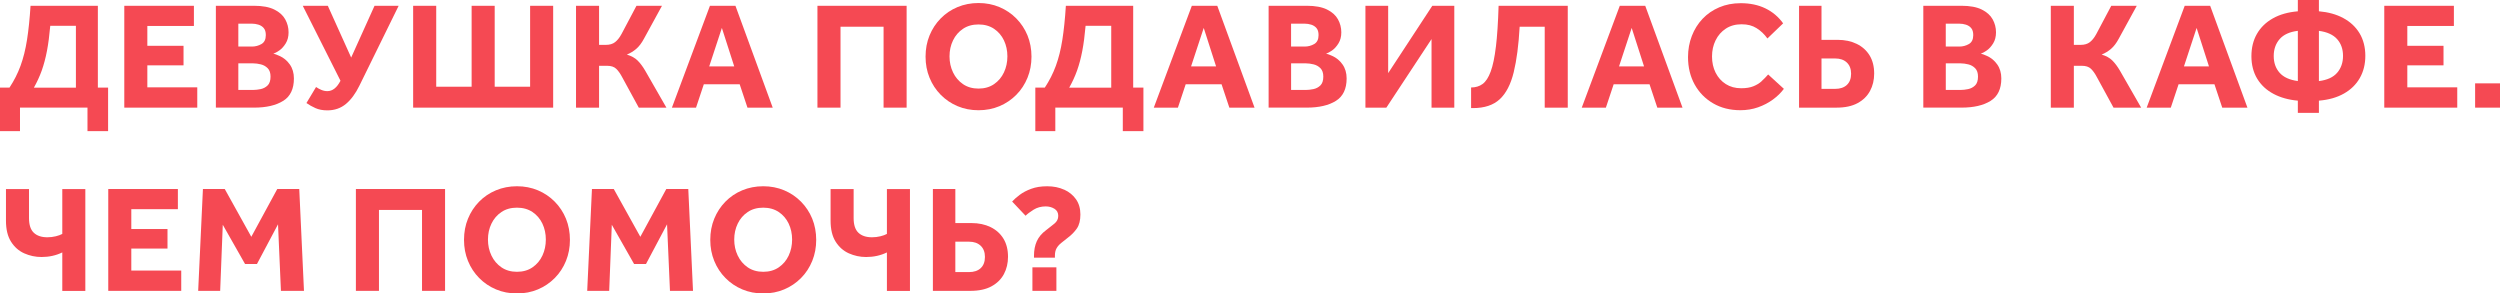 <?xml version="1.0" encoding="UTF-8"?><svg id="_Слой_2" xmlns="http://www.w3.org/2000/svg" viewBox="0 0 1047.93 123.01"><defs><style>.cls-1{fill:#f54953;}</style></defs><g id="_Слой_1-2"><path class="cls-1" d="M41.02,2.43H12.8c-.34,5.42-.83,10.17-1.47,14.24-.64,4.08-1.55,7.71-2.72,10.91-1.17,3.2-2.72,6.25-4.64,9.15H0v18.24h8.38v-9.86h28.29v9.86h8.64v-18.24h-4.29V2.43ZM31.81,36.74H14.21c1.32-2.35,2.42-4.75,3.3-7.2.87-2.45,1.6-5.19,2.18-8.22.58-3.03,1.03-6.53,1.38-10.5h10.75v25.92Z"/><polygon class="cls-1" points="61.76 27.39 76.93 27.39 76.93 19.2 61.76 19.2 61.76 10.88 81.28 10.88 81.28 2.43 52.1 2.43 52.1 45.12 82.69 45.12 82.69 36.61 61.76 36.61 61.76 27.39"/><path class="cls-1" d="M118.69,42.3c3.01-1.88,4.51-5.01,4.51-9.41,0-2.3-.58-4.27-1.73-5.89-1.15-1.62-2.6-2.82-4.35-3.58-.47-.21-.93-.41-1.38-.58-.45-.17-.84-.3-1.18-.38.68-.17,1.52-.61,2.53-1.31,1-.7,1.9-1.7,2.69-2.98.79-1.28,1.18-2.82,1.18-4.61,0-1.96-.47-3.79-1.41-5.47-.94-1.69-2.46-3.05-4.58-4.1-2.11-1.04-4.94-1.57-8.48-1.57h-16v42.69h16c5.12,0,9.18-.94,12.19-2.82ZM99.9,9.92h5.7c.94,0,1.86.14,2.75.42.9.28,1.63.76,2.21,1.44.58.68.86,1.66.86,2.94,0,1.79-.61,3.04-1.82,3.74-1.22.7-2.55,1.06-4,1.06h-5.7v-9.6ZM99.9,37.7v-11.14h6.27c.98,0,2.04.14,3.17.42,1.13.28,2.09.82,2.88,1.63.79.81,1.18,1.98,1.18,3.52,0,1.66-.41,2.89-1.22,3.68-.81.79-1.78,1.3-2.91,1.54-1.13.23-2.17.35-3.1.35h-6.27Z"/><path class="cls-1" d="M167.1,2.43h-10.11l-9.79,21.7-9.79-21.7h-10.5l15.81,31.42c-1.49,2.9-3.33,4.35-5.5,4.35-.85,0-1.69-.17-2.5-.51-.81-.34-1.56-.75-2.24-1.22l-4.03,6.72c1.15.81,2.42,1.53,3.81,2.14,1.39.62,3.04.93,4.96.93,3.03,0,5.62-.9,7.78-2.69,2.15-1.79,4.04-4.35,5.66-7.68L167.1,2.43Z"/><polygon class="cls-1" points="231.87 2.43 222.21 2.43 222.21 36.35 207.36 36.35 207.36 2.43 197.69 2.43 197.69 36.35 182.85 36.35 182.85 2.43 173.18 2.43 173.18 45.12 231.87 45.12 231.87 2.43"/><path class="cls-1" d="M251.13,27.58h3.39c1.62,0,2.87.41,3.74,1.22.87.81,1.74,2.03,2.59,3.65l6.91,12.67h11.58l-8.9-15.51c-1.02-1.75-2.09-3.17-3.2-4.26-1.11-1.09-2.6-1.91-4.48-2.47,1.45-.6,2.76-1.39,3.94-2.4,1.17-1,2.25-2.42,3.23-4.25l7.55-13.8h-10.69l-6.27,11.84c-.81,1.49-1.71,2.62-2.69,3.39-.98.77-2.28,1.15-3.9,1.15h-2.82V2.43h-9.66v42.69h9.66v-17.54Z"/><path class="cls-1" d="M313.34,45.12h10.56l-15.62-42.69h-10.69l-15.94,42.69h10.11l3.26-9.79h15.04l3.26,9.79ZM297.28,27.84l5.31-16.13,5.18,16.13h-10.5Z"/><polygon class="cls-1" points="352.32 11.2 370.37 11.2 370.37 45.12 380.03 45.12 380.03 2.43 342.65 2.43 342.65 45.12 352.32 45.12 352.32 11.2"/><path class="cls-1" d="M401.4,44.51c2.69,1.13,5.61,1.7,8.77,1.7s6.08-.57,8.77-1.7,5.04-2.72,7.07-4.77c2.03-2.05,3.59-4.44,4.7-7.17,1.11-2.73,1.66-5.67,1.66-8.83s-.56-6.15-1.66-8.86c-1.11-2.71-2.68-5.09-4.7-7.14-2.03-2.05-4.38-3.64-7.07-4.77-2.69-1.13-5.61-1.7-8.77-1.7s-6.09.57-8.8,1.7c-2.71,1.13-5.07,2.72-7.07,4.77-2.01,2.05-3.56,4.43-4.67,7.14-1.11,2.71-1.66,5.66-1.66,8.86s.55,6.1,1.66,8.83c1.11,2.73,2.68,5.12,4.7,7.17,2.03,2.05,4.38,3.64,7.07,4.77ZM399.48,16.93c.98-2.03,2.38-3.65,4.19-4.86,1.81-1.22,3.98-1.82,6.5-1.82s4.68.61,6.5,1.82c1.81,1.22,3.2,2.84,4.16,4.86.96,2.03,1.44,4.26,1.44,6.69s-.48,4.67-1.44,6.72c-.96,2.05-2.35,3.69-4.16,4.93-1.81,1.24-3.98,1.86-6.5,1.86s-4.68-.62-6.5-1.86c-1.81-1.24-3.21-2.88-4.19-4.93-.98-2.05-1.47-4.29-1.47-6.72s.49-4.66,1.47-6.69Z"/><path class="cls-1" d="M475,2.43h-28.22c-.34,5.42-.83,10.17-1.47,14.24-.64,4.08-1.55,7.71-2.72,10.91-1.17,3.2-2.72,6.25-4.64,9.15h-3.97v18.24h8.38v-9.86h28.29v9.86h8.64v-18.24h-4.29V2.43ZM465.79,36.74h-17.6c1.32-2.35,2.42-4.75,3.3-7.2.87-2.45,1.6-5.19,2.18-8.22.58-3.03,1.03-6.53,1.38-10.5h10.75v25.92Z"/><path class="cls-1" d="M499.58,2.43l-15.94,42.69h10.11l3.26-9.79h15.04l3.26,9.79h10.56l-15.62-42.69h-10.69ZM499.26,27.84l5.31-16.13,5.18,16.13h-10.5Z"/><path class="cls-1" d="M558.4,23.42c-.47-.21-.93-.41-1.38-.58-.45-.17-.84-.3-1.18-.38.68-.17,1.53-.61,2.53-1.31,1-.7,1.9-1.7,2.69-2.98.79-1.28,1.18-2.82,1.18-4.61,0-1.96-.47-3.79-1.41-5.47-.94-1.69-2.46-3.05-4.58-4.1-2.11-1.04-4.94-1.57-8.48-1.57h-16v42.69h16c5.12,0,9.18-.94,12.19-2.82,3.01-1.88,4.51-5.01,4.51-9.41,0-2.3-.58-4.27-1.73-5.89-1.15-1.62-2.6-2.82-4.35-3.58ZM541.18,9.92h5.7c.94,0,1.86.14,2.75.42.9.28,1.63.76,2.21,1.44.58.68.86,1.66.86,2.94,0,1.79-.61,3.04-1.82,3.74-1.22.7-2.55,1.06-4,1.06h-5.7v-9.6ZM553.47,35.81c-.81.79-1.78,1.3-2.91,1.54-1.13.23-2.17.35-3.1.35h-6.27v-11.14h6.27c.98,0,2.04.14,3.17.42,1.13.28,2.09.82,2.88,1.63.79.81,1.18,1.98,1.18,3.52,0,1.66-.41,2.89-1.22,3.68Z"/><polygon class="cls-1" points="581.88 30.66 581.88 2.43 572.35 2.43 572.35 45.12 581.12 45.12 600.06 16.38 600.06 45.12 609.6 45.12 609.6 2.43 600.38 2.43 581.88 30.66"/><path class="cls-1" d="M627.04,19.55c-.53,4.46-1.26,7.94-2.18,10.43-.92,2.5-2.05,4.24-3.39,5.22-1.34.98-2.96,1.47-4.83,1.47v8.64h.77c4.82,0,8.56-1.24,11.23-3.71,2.67-2.47,4.62-6.24,5.86-11.3,1.24-5.06,2.07-11.42,2.5-19.1h10.5v33.92h9.66V2.43h-28.99c-.21,6.96-.59,12.66-1.12,17.12Z"/><path class="cls-1" d="M678.97,2.43l-15.94,42.69h10.11l3.26-9.79h15.04l3.26,9.79h10.56l-15.62-42.69h-10.69ZM678.65,27.84l5.31-16.13,5.18,16.13h-10.5Z"/><path class="cls-1" d="M738.46,34.02c-.96.88-2.12,1.59-3.49,2.14-1.37.56-3.07.83-5.12.83-2.47,0-4.63-.59-6.46-1.76-1.83-1.17-3.25-2.76-4.26-4.77-1-2.01-1.5-4.27-1.5-6.78s.5-4.74,1.5-6.78c1-2.05,2.43-3.68,4.29-4.9,1.86-1.22,4.06-1.82,6.62-1.82s4.52.54,6.27,1.63c1.75,1.09,3.26,2.53,4.54,4.32l6.59-6.34c-1.96-2.73-4.44-4.82-7.42-6.27-2.99-1.45-6.44-2.18-10.37-2.18-3.29,0-6.28.58-8.99,1.73-2.71,1.15-5.04,2.75-6.98,4.8-1.94,2.05-3.45,4.45-4.51,7.2s-1.6,5.71-1.6,8.86c0,4.31.93,8.14,2.78,11.49,1.86,3.35,4.44,5.98,7.74,7.9,3.31,1.92,7.11,2.88,11.42,2.88,2.64,0,5.12-.41,7.42-1.22s4.38-1.9,6.24-3.26c1.86-1.36,3.38-2.86,4.58-4.48l-6.59-6.02c-.85.98-1.76,1.91-2.72,2.78Z"/><path class="cls-1" d="M778.3,18.4c-2.3-1.13-4.99-1.7-8.06-1.7h-6.72V2.43h-9.41v42.69h15.74c3.54,0,6.47-.63,8.8-1.89,2.33-1.26,4.06-2.96,5.22-5.12,1.15-2.15,1.73-4.58,1.73-7.26,0-2.99-.64-5.52-1.92-7.62-1.28-2.09-3.07-3.7-5.38-4.83ZM774.14,35.62c-1.2,1.09-2.82,1.63-4.86,1.63h-5.76v-12.74h5.76c2.05,0,3.67.57,4.86,1.7,1.19,1.13,1.79,2.7,1.79,4.7s-.6,3.62-1.79,4.7Z"/><path class="cls-1" d="M832.83,23.42c-.47-.21-.93-.41-1.38-.58-.45-.17-.84-.3-1.18-.38.68-.17,1.53-.61,2.53-1.31,1-.7,1.9-1.7,2.69-2.98.79-1.28,1.18-2.82,1.18-4.61,0-1.96-.47-3.79-1.41-5.47-.94-1.69-2.46-3.05-4.58-4.1-2.11-1.04-4.94-1.57-8.48-1.57h-16v42.69h16c5.12,0,9.18-.94,12.19-2.82,3.01-1.88,4.51-5.01,4.51-9.41,0-2.3-.58-4.27-1.73-5.89-1.15-1.62-2.6-2.82-4.35-3.58ZM815.61,9.92h5.7c.94,0,1.86.14,2.75.42.9.28,1.63.76,2.21,1.44.58.68.86,1.66.86,2.94,0,1.79-.61,3.04-1.82,3.74-1.22.7-2.55,1.06-4,1.06h-5.7v-9.6ZM827.9,35.81c-.81.79-1.78,1.3-2.91,1.54-1.13.23-2.17.35-3.1.35h-6.27v-11.14h6.27c.98,0,2.04.14,3.17.42,1.13.28,2.09.82,2.88,1.63.79.81,1.18,1.98,1.18,3.52,0,1.66-.41,2.89-1.22,3.68Z"/><path class="cls-1" d="M885.43,25.35c-1.11-1.09-2.6-1.91-4.48-2.47,1.45-.6,2.76-1.39,3.94-2.4,1.17-1,2.25-2.42,3.23-4.25l7.55-13.8h-10.69l-6.27,11.84c-.81,1.49-1.71,2.62-2.69,3.39-.98.77-2.28,1.15-3.9,1.15h-2.82V2.43h-9.66v42.69h9.66v-17.54h3.39c1.62,0,2.87.41,3.74,1.22.87.81,1.74,2.03,2.59,3.65l6.91,12.67h11.58l-8.9-15.51c-1.02-1.75-2.09-3.17-3.2-4.26Z"/><path class="cls-1" d="M915.77,2.43l-15.94,42.69h10.11l3.26-9.79h15.04l3.26,9.79h10.56l-15.62-42.69h-10.69ZM915.45,27.84l5.31-16.13,5.18,16.13h-10.5Z"/><path class="cls-1" d="M982.26,7.58c-2.9-1.56-6.32-2.51-10.24-2.85V0h-8.83v4.74c-4.1.34-7.59,1.33-10.5,2.98-2.9,1.64-5.12,3.81-6.66,6.5s-2.3,5.8-2.3,9.34.81,6.77,2.43,9.44c1.62,2.67,3.89,4.78,6.82,6.34,2.92,1.56,6.33,2.51,10.21,2.85v5.12h8.83v-5.12c4.1-.34,7.59-1.33,10.5-2.98,2.9-1.64,5.12-3.82,6.66-6.53,1.54-2.71,2.3-5.81,2.3-9.31s-.81-6.77-2.43-9.44c-1.62-2.67-3.88-4.78-6.78-6.34ZM963.19,33.98c-3.46-.47-6.01-1.63-7.65-3.49s-2.46-4.19-2.46-7.01.82-5.17,2.46-7.07c1.64-1.9,4.19-3.06,7.65-3.49v21.06ZM979.67,30.5c-1.64,1.9-4.19,3.06-7.65,3.49V12.93c3.46.47,6,1.63,7.65,3.49s2.46,4.19,2.46,7.01-.82,5.17-2.46,7.07Z"/><polygon class="cls-1" points="1009.08 27.39 1024.25 27.39 1024.25 19.2 1009.08 19.2 1009.08 10.88 1028.6 10.88 1028.6 2.43 999.42 2.43 999.42 45.12 1030.01 45.12 1030.01 36.61 1009.08 36.61 1009.08 27.39"/><rect class="cls-1" x="1037.5" y="34.94" width="10.43" height="10.18"/><path class="cls-1" d="M26.11,98.05c-.68.38-1.59.71-2.72.99-1.13.28-2.31.42-3.55.42-2.43,0-4.32-.63-5.66-1.89-1.34-1.26-2.02-3.3-2.02-6.11v-12.22H2.5v13.25c0,3.63.7,6.56,2.11,8.8,1.41,2.24,3.25,3.87,5.54,4.9,2.28,1.02,4.7,1.54,7.26,1.54,3.16,0,6.06-.64,8.7-1.92v16.13h9.66v-42.69h-9.66v18.82Z"/><polygon class="cls-1" points="55.04 104.19 70.21 104.19 70.21 96 55.04 96 55.04 87.68 74.56 87.68 74.56 79.23 45.38 79.23 45.38 121.92 75.97 121.92 75.97 113.41 55.04 113.41 55.04 104.19"/><polygon class="cls-1" points="116.22 79.23 105.34 99.26 94.21 79.23 85.06 79.23 83.07 121.92 92.29 121.92 93.38 94.21 102.72 110.66 107.71 110.66 116.54 94.02 117.76 121.92 127.42 121.92 125.44 79.23 116.22 79.23"/><polygon class="cls-1" points="149.18 121.92 158.85 121.92 158.85 88 176.9 88 176.9 121.92 186.56 121.92 186.56 79.23 149.18 79.23 149.18 121.92"/><path class="cls-1" d="M232.54,84.54c-2.03-2.05-4.38-3.64-7.07-4.77-2.69-1.13-5.61-1.7-8.77-1.7s-6.09.57-8.8,1.7c-2.71,1.13-5.07,2.72-7.07,4.77-2.01,2.05-3.56,4.43-4.67,7.14-1.11,2.71-1.66,5.66-1.66,8.86s.55,6.1,1.66,8.83c1.11,2.73,2.68,5.12,4.7,7.17,2.03,2.05,4.38,3.64,7.07,4.77s5.61,1.7,8.77,1.7,6.08-.57,8.77-1.7,5.04-2.72,7.07-4.77c2.03-2.05,3.59-4.44,4.7-7.17,1.11-2.73,1.66-5.67,1.66-8.83s-.56-6.15-1.66-8.86c-1.11-2.71-2.68-5.09-4.7-7.14ZM227.36,107.14c-.96,2.05-2.35,3.69-4.16,4.93-1.81,1.24-3.98,1.86-6.5,1.86s-4.68-.62-6.5-1.86c-1.81-1.24-3.21-2.88-4.19-4.93-.98-2.05-1.47-4.29-1.47-6.72s.49-4.66,1.47-6.69c.98-2.03,2.38-3.65,4.19-4.86,1.81-1.22,3.98-1.82,6.5-1.82s4.68.61,6.5,1.82c1.81,1.22,3.2,2.84,4.16,4.86.96,2.03,1.44,4.26,1.44,6.69s-.48,4.67-1.44,6.72Z"/><polygon class="cls-1" points="279.29 79.23 268.41 99.26 257.28 79.23 248.13 79.23 246.14 121.92 255.36 121.92 256.45 94.21 265.79 110.66 270.78 110.66 279.61 94.02 280.83 121.92 290.49 121.92 288.51 79.23 279.29 79.23"/><path class="cls-1" d="M335.77,84.54c-2.03-2.05-4.38-3.64-7.07-4.77-2.69-1.13-5.61-1.7-8.77-1.7s-6.09.57-8.8,1.7c-2.71,1.13-5.07,2.72-7.07,4.77-2.01,2.05-3.56,4.43-4.67,7.14-1.11,2.71-1.66,5.66-1.66,8.86s.55,6.1,1.66,8.83c1.11,2.73,2.68,5.12,4.7,7.17,2.03,2.05,4.38,3.64,7.07,4.77s5.61,1.7,8.77,1.7,6.08-.57,8.77-1.7,5.04-2.72,7.07-4.77c2.03-2.05,3.59-4.44,4.7-7.17,1.11-2.73,1.66-5.67,1.66-8.83s-.56-6.15-1.66-8.86c-1.11-2.71-2.68-5.09-4.7-7.14ZM330.59,107.14c-.96,2.05-2.35,3.69-4.16,4.93-1.81,1.24-3.98,1.86-6.5,1.86s-4.68-.62-6.5-1.86c-1.81-1.24-3.21-2.88-4.19-4.93-.98-2.05-1.47-4.29-1.47-6.72s.49-4.66,1.47-6.69c.98-2.03,2.38-3.65,4.19-4.86,1.81-1.22,3.98-1.82,6.5-1.82s4.68.61,6.5,1.82c1.81,1.22,3.2,2.84,4.16,4.86.96,2.03,1.44,4.26,1.44,6.69s-.48,4.67-1.44,6.72Z"/><path class="cls-1" d="M371.77,98.05c-.68.38-1.59.71-2.72.99-1.13.28-2.31.42-3.55.42-2.43,0-4.32-.63-5.66-1.89-1.34-1.26-2.02-3.3-2.02-6.11v-12.22h-9.66v13.25c0,3.63.7,6.56,2.11,8.8,1.41,2.24,3.25,3.87,5.54,4.9,2.28,1.02,4.7,1.54,7.26,1.54,3.16,0,6.06-.64,8.7-1.92v16.13h9.66v-42.69h-9.66v18.82Z"/><path class="cls-1" d="M415.23,95.2c-2.3-1.13-4.99-1.7-8.06-1.7h-6.72v-14.27h-9.41v42.69h15.74c3.54,0,6.47-.63,8.8-1.89,2.32-1.26,4.06-2.96,5.22-5.12,1.15-2.15,1.73-4.58,1.73-7.26,0-2.99-.64-5.52-1.92-7.62-1.28-2.09-3.07-3.7-5.38-4.83ZM411.07,112.42c-1.19,1.09-2.82,1.63-4.86,1.63h-5.76v-12.74h5.76c2.05,0,3.67.57,4.86,1.7,1.19,1.13,1.79,2.7,1.79,4.7s-.6,3.62-1.79,4.7Z"/><path class="cls-1" d="M446.08,79.52c-2.09-.96-4.46-1.44-7.1-1.44s-4.8.35-6.72,1.06c-1.92.7-3.54,1.56-4.86,2.56-1.32,1-2.37,1.93-3.14,2.78l5.63,5.95c.77-.77,1.89-1.61,3.36-2.53,1.47-.92,3.17-1.38,5.09-1.38,1.37,0,2.58.33,3.65.99,1.07.66,1.6,1.65,1.6,2.98s-.54,2.37-1.63,3.26c-1.09.9-2.25,1.81-3.49,2.75-1.79,1.32-3.08,2.86-3.87,4.61-.79,1.75-1.18,3.78-1.18,6.08v.83h8.77v-.83c0-1.28.23-2.32.7-3.14.47-.81,1.12-1.55,1.95-2.21.83-.66,1.76-1.4,2.78-2.21,1.54-1.15,2.79-2.44,3.78-3.87.98-1.43,1.47-3.38,1.47-5.86s-.61-4.59-1.82-6.34c-1.22-1.75-2.87-3.1-4.96-4.06Z"/><rect class="cls-1" x="432.76" y="112.06" width="10.05" height="9.86"/></g></svg>